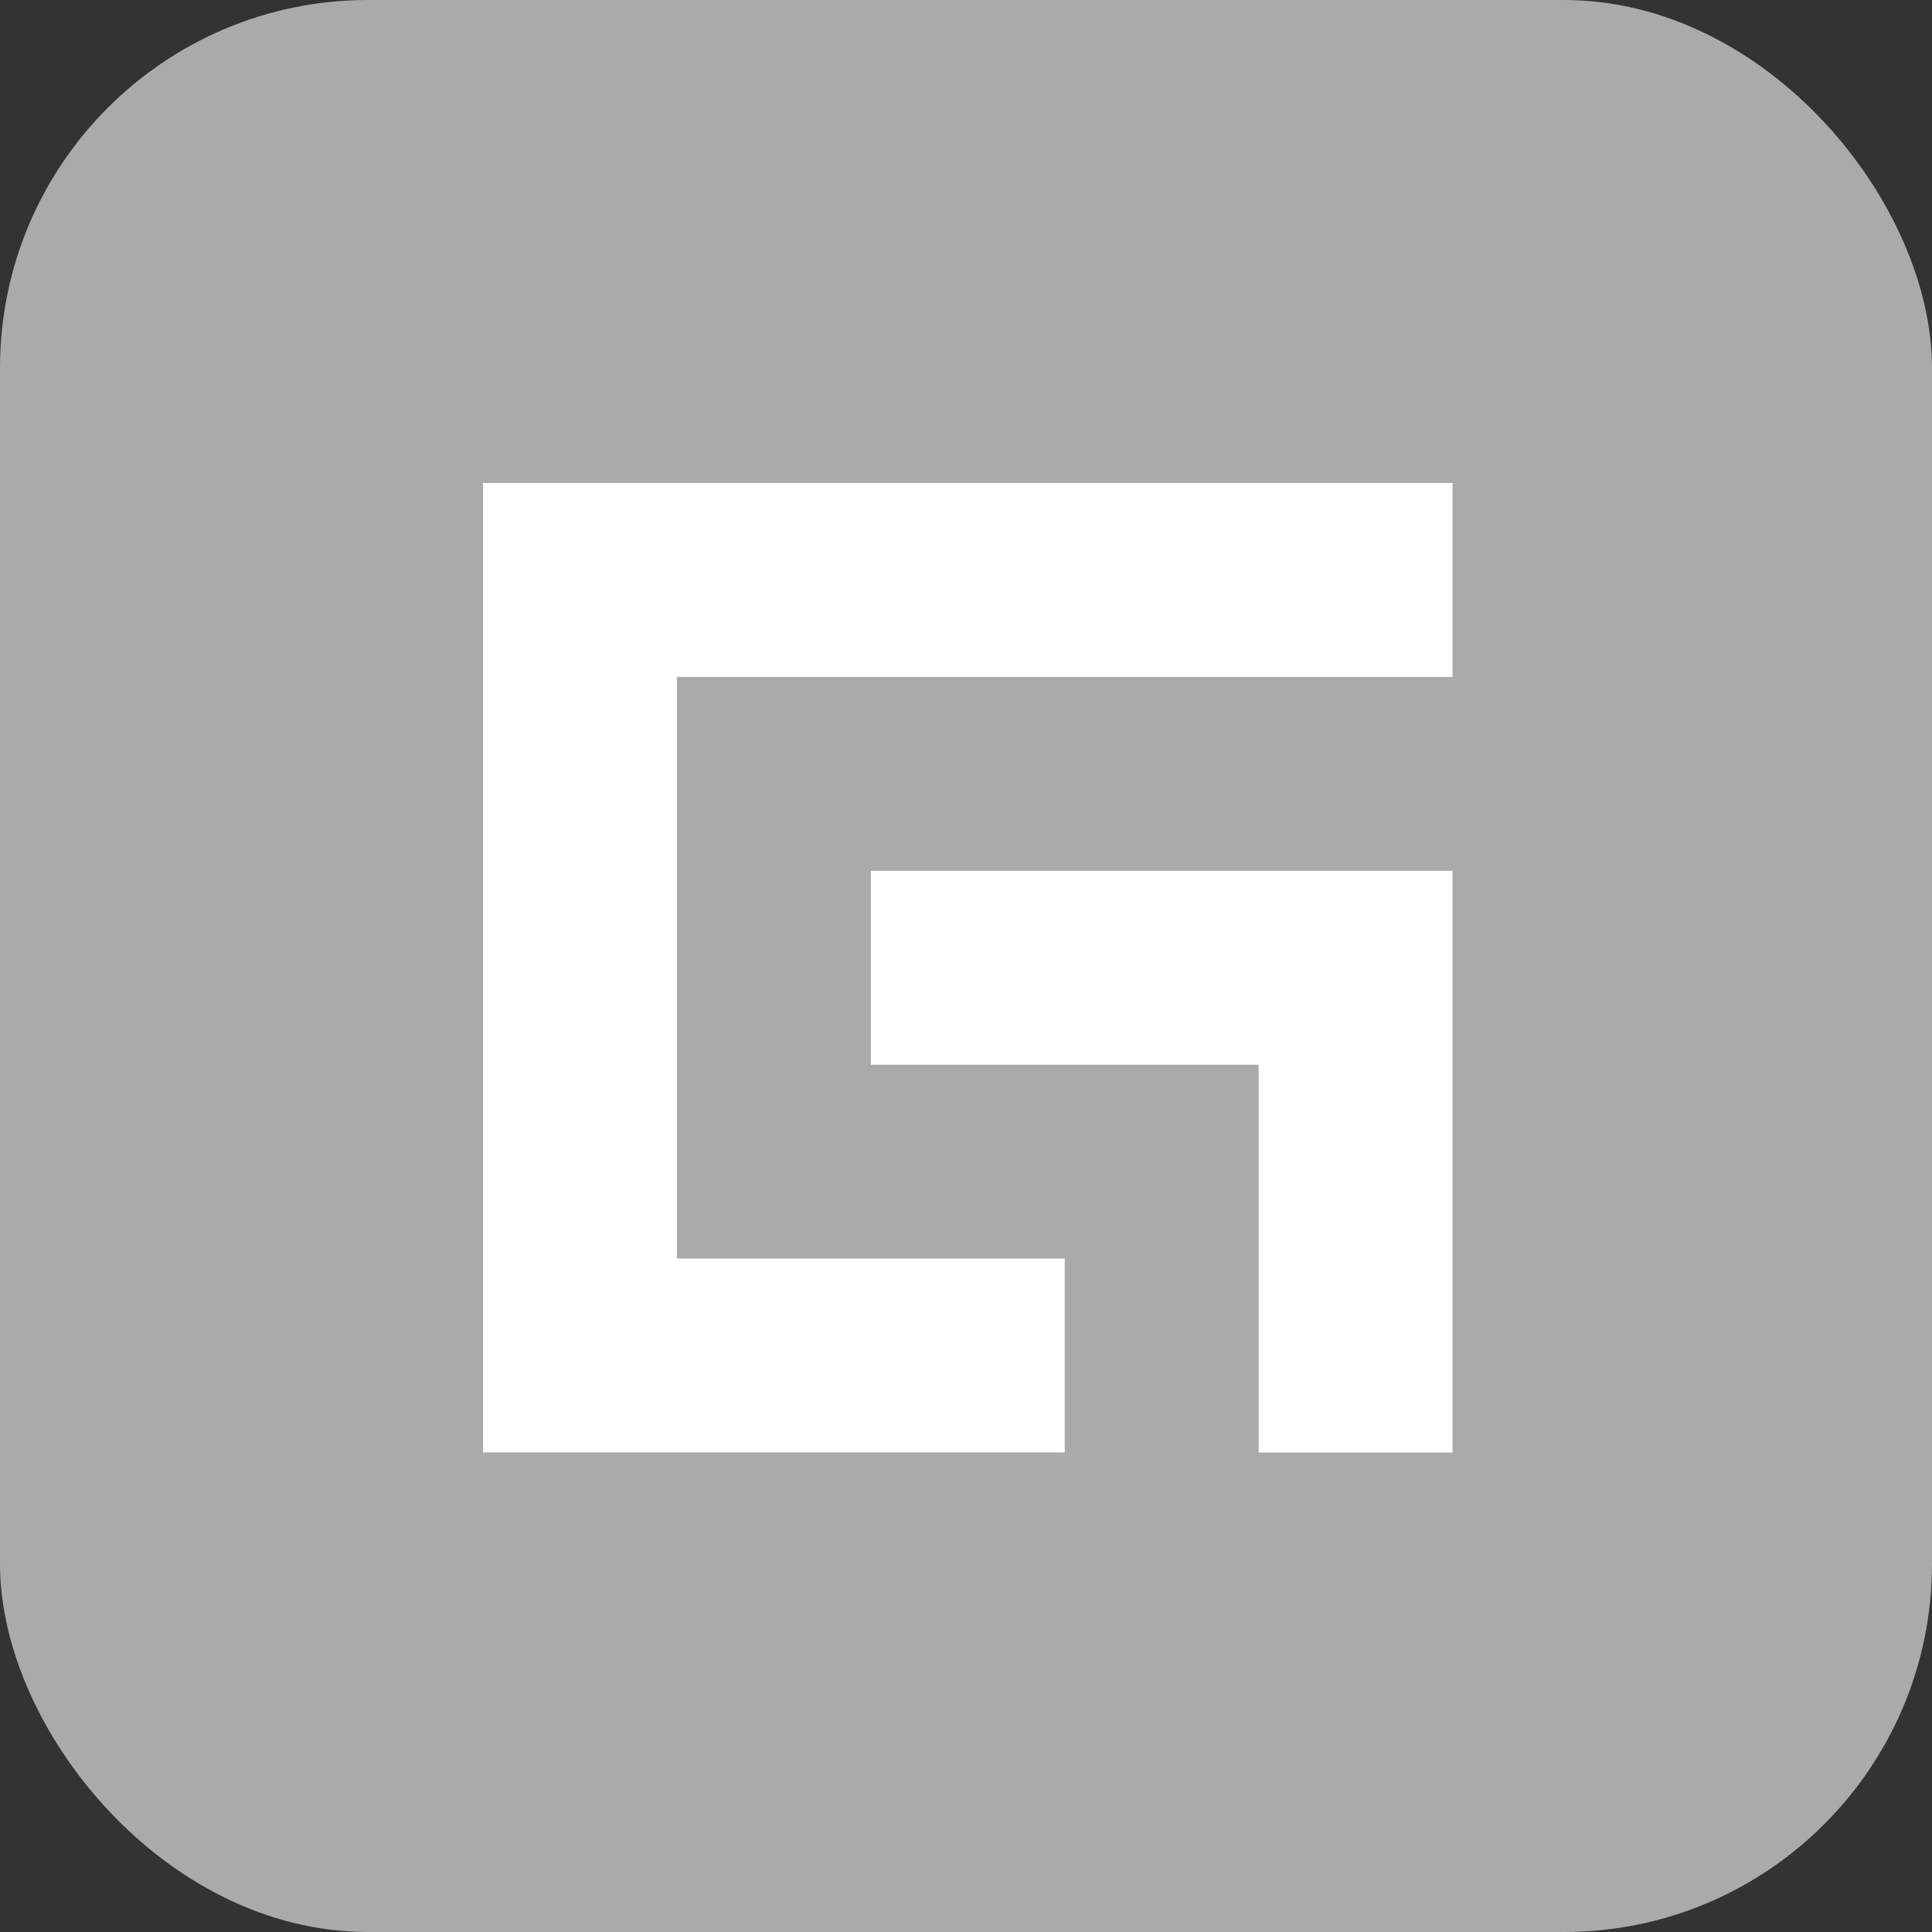 <svg width="72" height="72" viewBox="0 0 72 72" fill="none" xmlns="http://www.w3.org/2000/svg">
<rect x="0" y="0" width="72" height="72" fill="#333333" stroke="none"/>
<rect width="72" height="72" rx="13.714" fill="#AAAAAA"/>
<path d="M54.132 25.226V18H18V54.127H39.679V46.901H25.226V25.226H54.132Z" fill="white"/>
<path d="M54.132 32.453V54.132H46.906V39.68H32.453V32.453H54.132Z" fill="white"/>
</svg>
